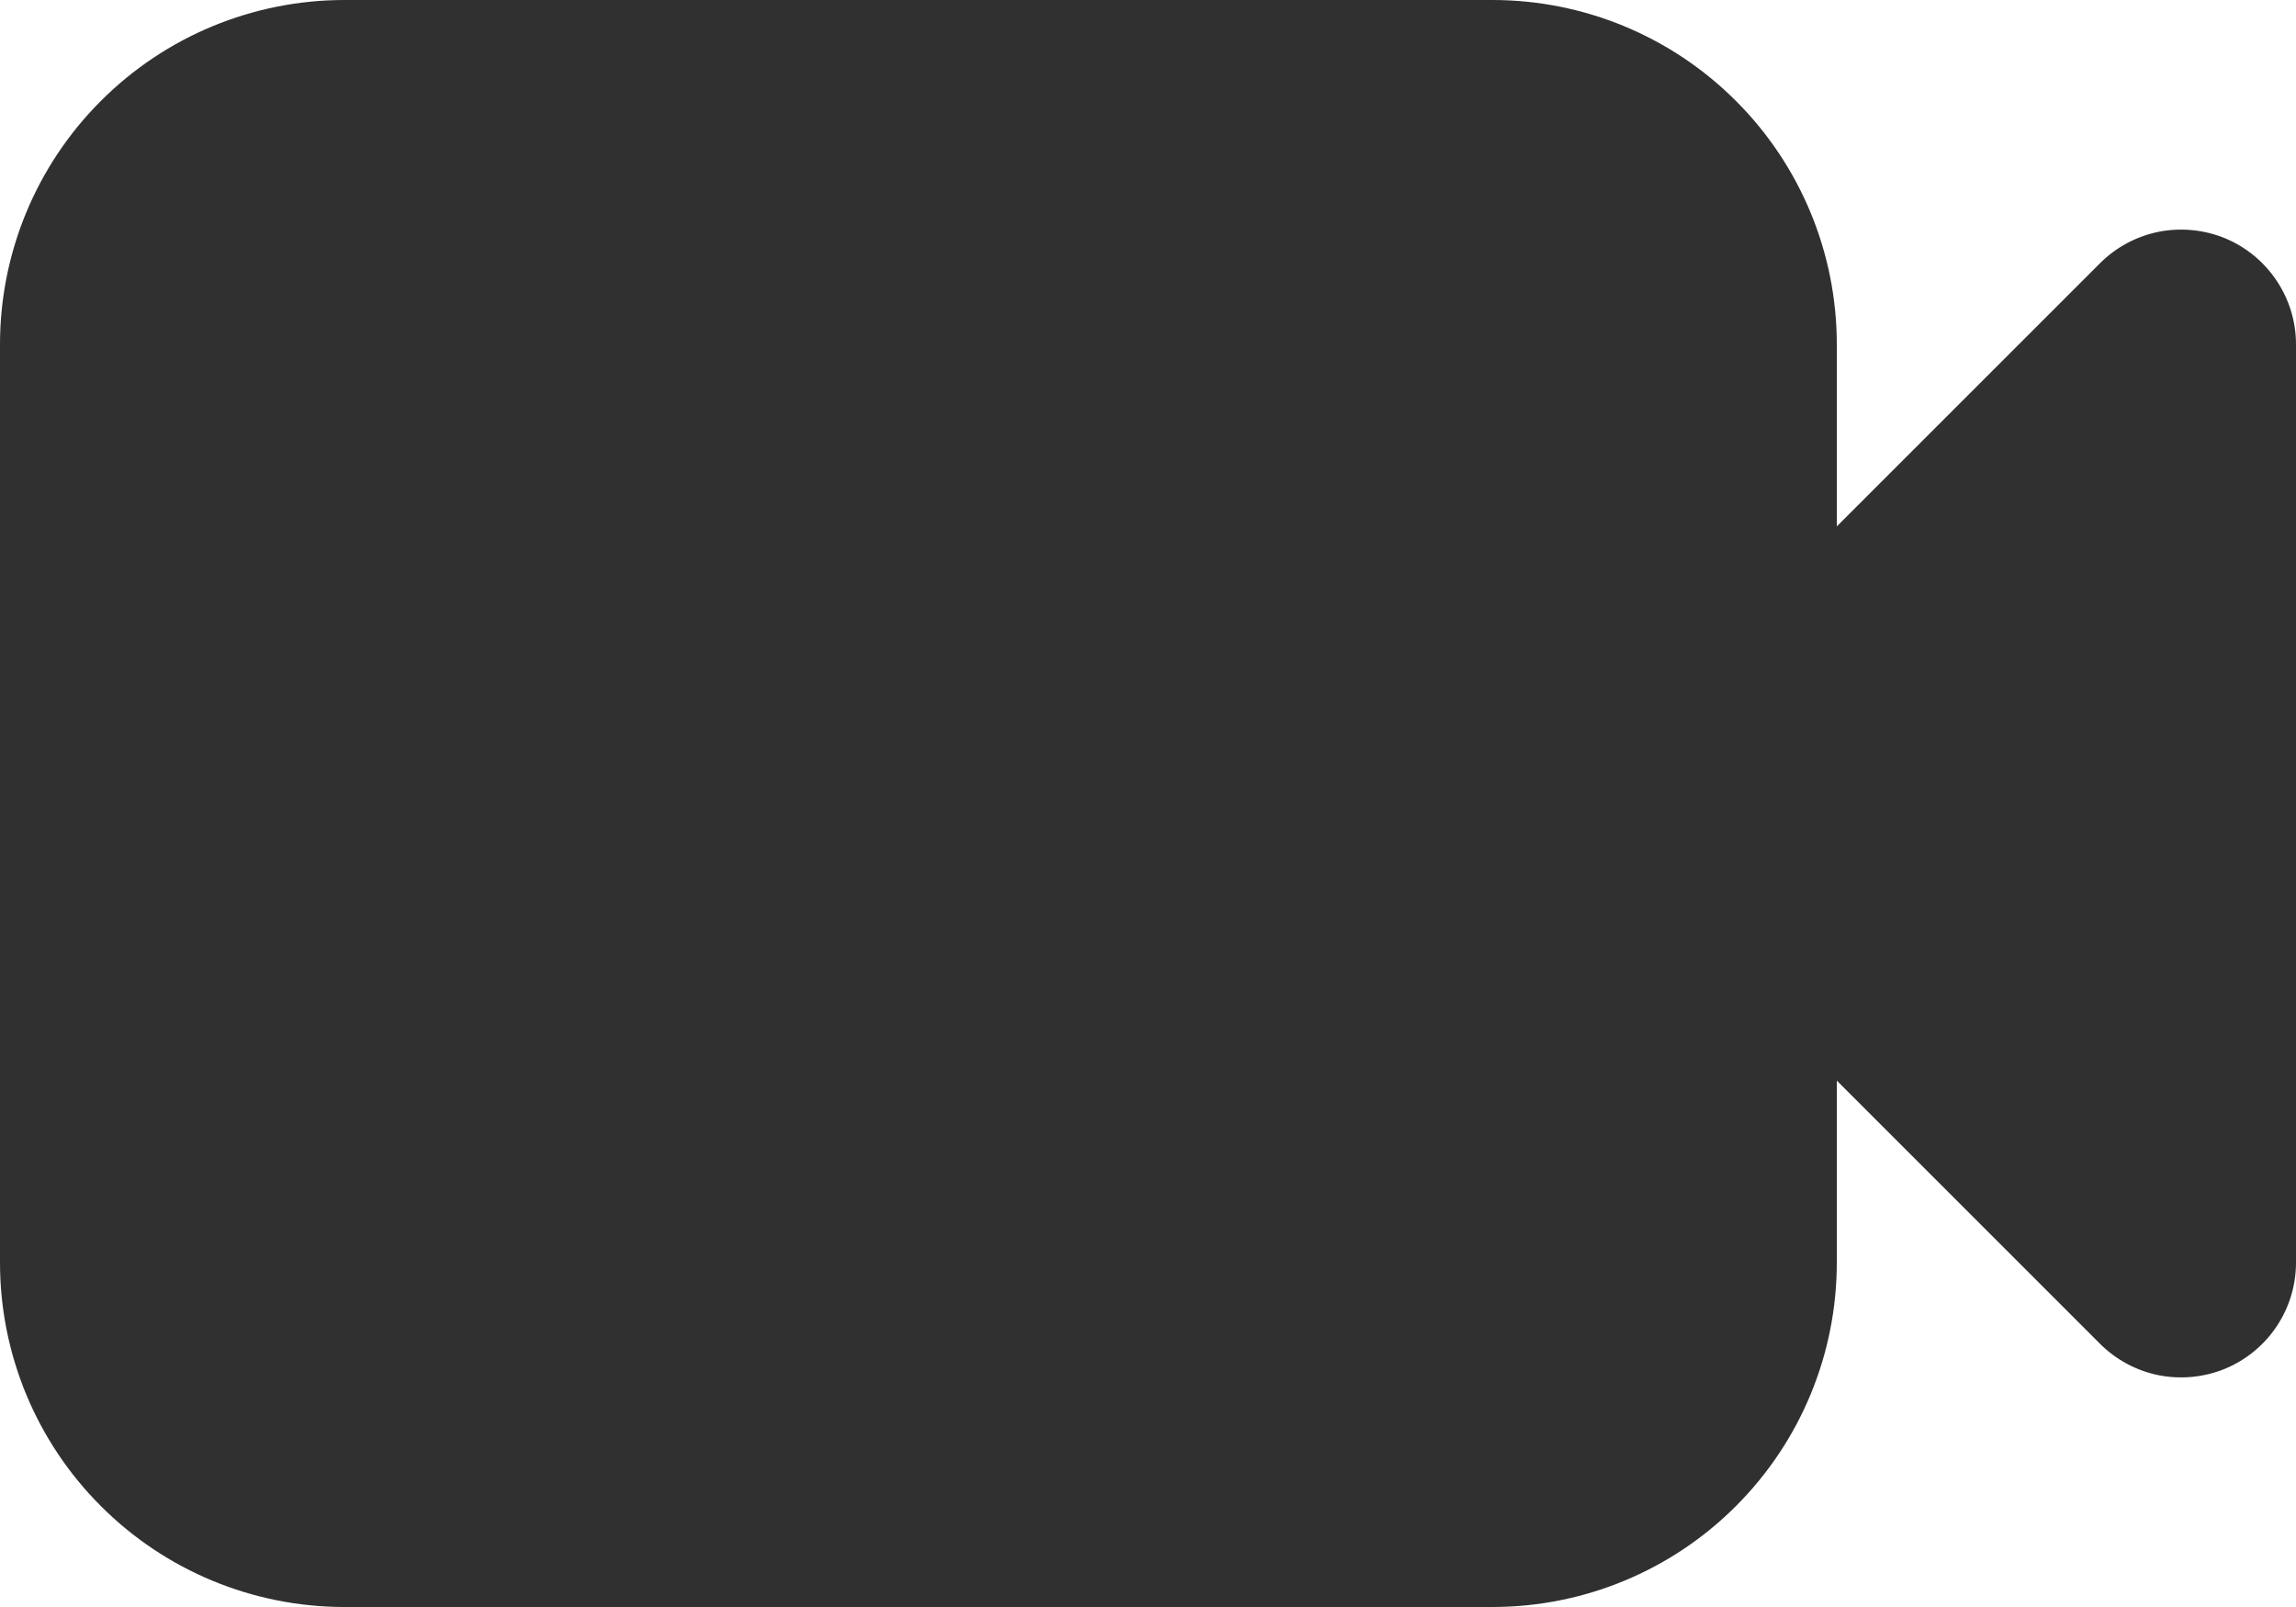 <?xml version="1.0" encoding="UTF-8"?> <svg xmlns="http://www.w3.org/2000/svg" width="20" height="14" viewBox="0 0 20 14" fill="none"><path fill-rule="evenodd" clip-rule="evenodd" d="M3 0C2.204 0 1.441 0.316 0.879 0.879C0.316 1.441 0 2.204 0 3V11C0 11.796 0.316 12.559 0.879 13.121C1.441 13.684 2.204 14 3 14H13C13.796 14 14.559 13.684 15.121 13.121C15.684 12.559 16 11.796 16 11V9.414L18.293 11.707C18.433 11.847 18.611 11.942 18.805 11.981C18.999 12.019 19.2 11.999 19.383 11.924C19.565 11.848 19.721 11.72 19.831 11.556C19.941 11.391 20 11.198 20 11V3C20 2.802 19.941 2.609 19.831 2.445C19.721 2.28 19.565 2.152 19.383 2.076C19.2 2.001 18.999 1.981 18.805 2.019C18.611 2.058 18.433 2.153 18.293 2.293L16 4.586V3C16 2.204 15.684 1.441 15.121 0.879C14.559 0.316 13.796 0 13 0H3Z" fill="#303030"></path></svg> 
